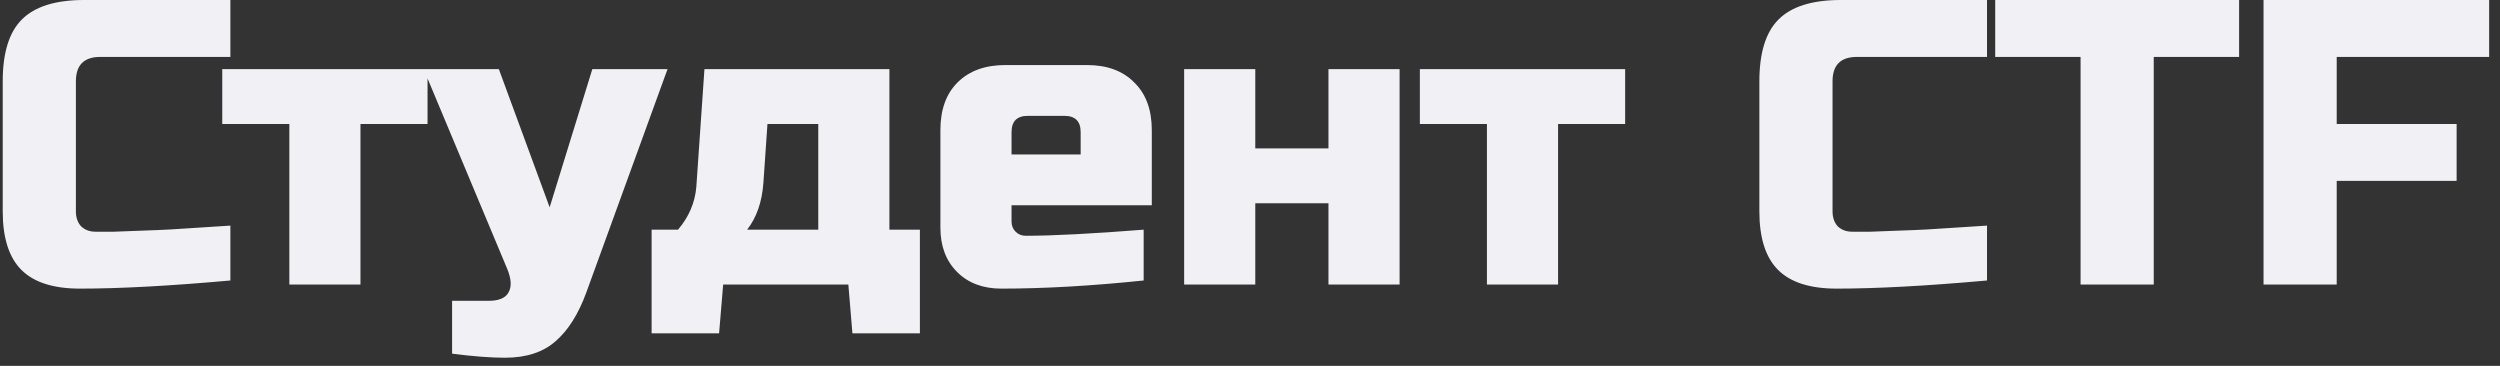 <?xml version="1.0" encoding="UTF-8"?> <svg xmlns="http://www.w3.org/2000/svg" width="123" height="18" viewBox="0 0 123 18" fill="none"><rect x="0" y="0" width="123" height="18" fill="#333333" stroke="none"/><path d="M11.334 13.8C8.361 14.067 5.894 14.2 3.934 14.2C2.627 14.2 1.667 13.893 1.054 13.28C0.441 12.667 0.134 11.707 0.134 10.4L0.134 4C0.134 2.6 0.447 1.587 1.074 0.96C1.714 0.32 2.734 -9.53674e-07 4.134 -9.53674e-07L11.334 -9.53674e-07V2.8H4.934C4.134 2.8 3.734 3.2 3.734 4V10.4C3.734 10.707 3.821 10.953 3.994 11.14C4.181 11.313 4.414 11.4 4.694 11.4C4.974 11.4 5.281 11.4 5.614 11.4C5.947 11.387 6.294 11.373 6.654 11.36C7.014 11.347 7.374 11.333 7.734 11.32C8.107 11.307 8.581 11.28 9.154 11.24C9.741 11.2 10.467 11.153 11.334 11.1V13.8ZM17.735 6.1V14H14.236V6.1H10.935V3.4L21.035 3.4V6.1H17.735ZM24.843 17.6C24.137 17.6 23.27 17.533 22.243 17.4V14.8H24.043C24.55 14.8 24.877 14.66 25.023 14.38C25.183 14.1 25.157 13.707 24.943 13.2L20.843 3.4H24.543L27.043 10.2L29.143 3.4H32.843L28.843 14.4C28.457 15.453 27.957 16.247 27.343 16.78C26.73 17.327 25.897 17.6 24.843 17.6ZM37.559 9C37.492 9.933 37.226 10.7 36.759 11.3H40.259V6.1H37.759L37.559 9ZM43.759 3.4V11.3H45.259V16.4H41.939L41.739 14H35.579L35.379 16.4H32.059V11.3H33.359C33.892 10.673 34.192 9.973 34.259 9.2L34.659 3.4H43.759ZM50.568 5.7C50.034 5.7 49.768 5.967 49.768 6.5V7.6H53.168V6.5C53.168 5.967 52.901 5.7 52.368 5.7H50.568ZM56.268 13.8C53.694 14.067 51.361 14.2 49.268 14.2C48.361 14.2 47.634 13.927 47.088 13.38C46.541 12.833 46.268 12.107 46.268 11.2V6.4C46.268 5.4 46.548 4.62 47.108 4.06C47.681 3.487 48.468 3.2 49.468 3.2H53.468C54.468 3.2 55.248 3.487 55.808 4.06C56.381 4.62 56.668 5.4 56.668 6.4V10.1H49.768V10.9C49.768 11.1 49.834 11.267 49.968 11.4C50.101 11.533 50.268 11.6 50.468 11.6C51.788 11.6 53.721 11.5 56.268 11.3V13.8ZM65.36 7.3V3.4H68.86V14H65.36V10H61.76V14H58.26V3.4H61.76V7.3H65.36ZM76.657 6.1V14H73.157V6.1H69.857V3.4L79.957 3.4V6.1H76.657ZM97.761 13.8C94.788 14.067 92.321 14.2 90.361 14.2C89.055 14.2 88.095 13.893 87.481 13.28C86.868 12.667 86.561 11.707 86.561 10.4V4C86.561 2.6 86.875 1.587 87.501 0.96C88.141 0.32 89.161 -9.53674e-07 90.561 -9.53674e-07H97.761V2.8H91.361C90.561 2.8 90.161 3.2 90.161 4V10.4C90.161 10.707 90.248 10.953 90.421 11.14C90.608 11.313 90.841 11.4 91.121 11.4C91.401 11.4 91.708 11.4 92.041 11.4C92.375 11.387 92.721 11.373 93.081 11.36C93.441 11.347 93.801 11.333 94.161 11.32C94.535 11.307 95.008 11.28 95.581 11.24C96.168 11.2 96.895 11.153 97.761 11.1V13.8ZM105.964 14H102.364V2.8H98.164V-9.53674e-07L110.164 -9.53674e-07V2.8H105.964V14ZM114.966 14H111.366V-9.53674e-07L122.466 -9.53674e-07V2.8H114.966V6.1H120.866V8.9H114.966V14Z" fill="#F1F1F5"></path></svg> 